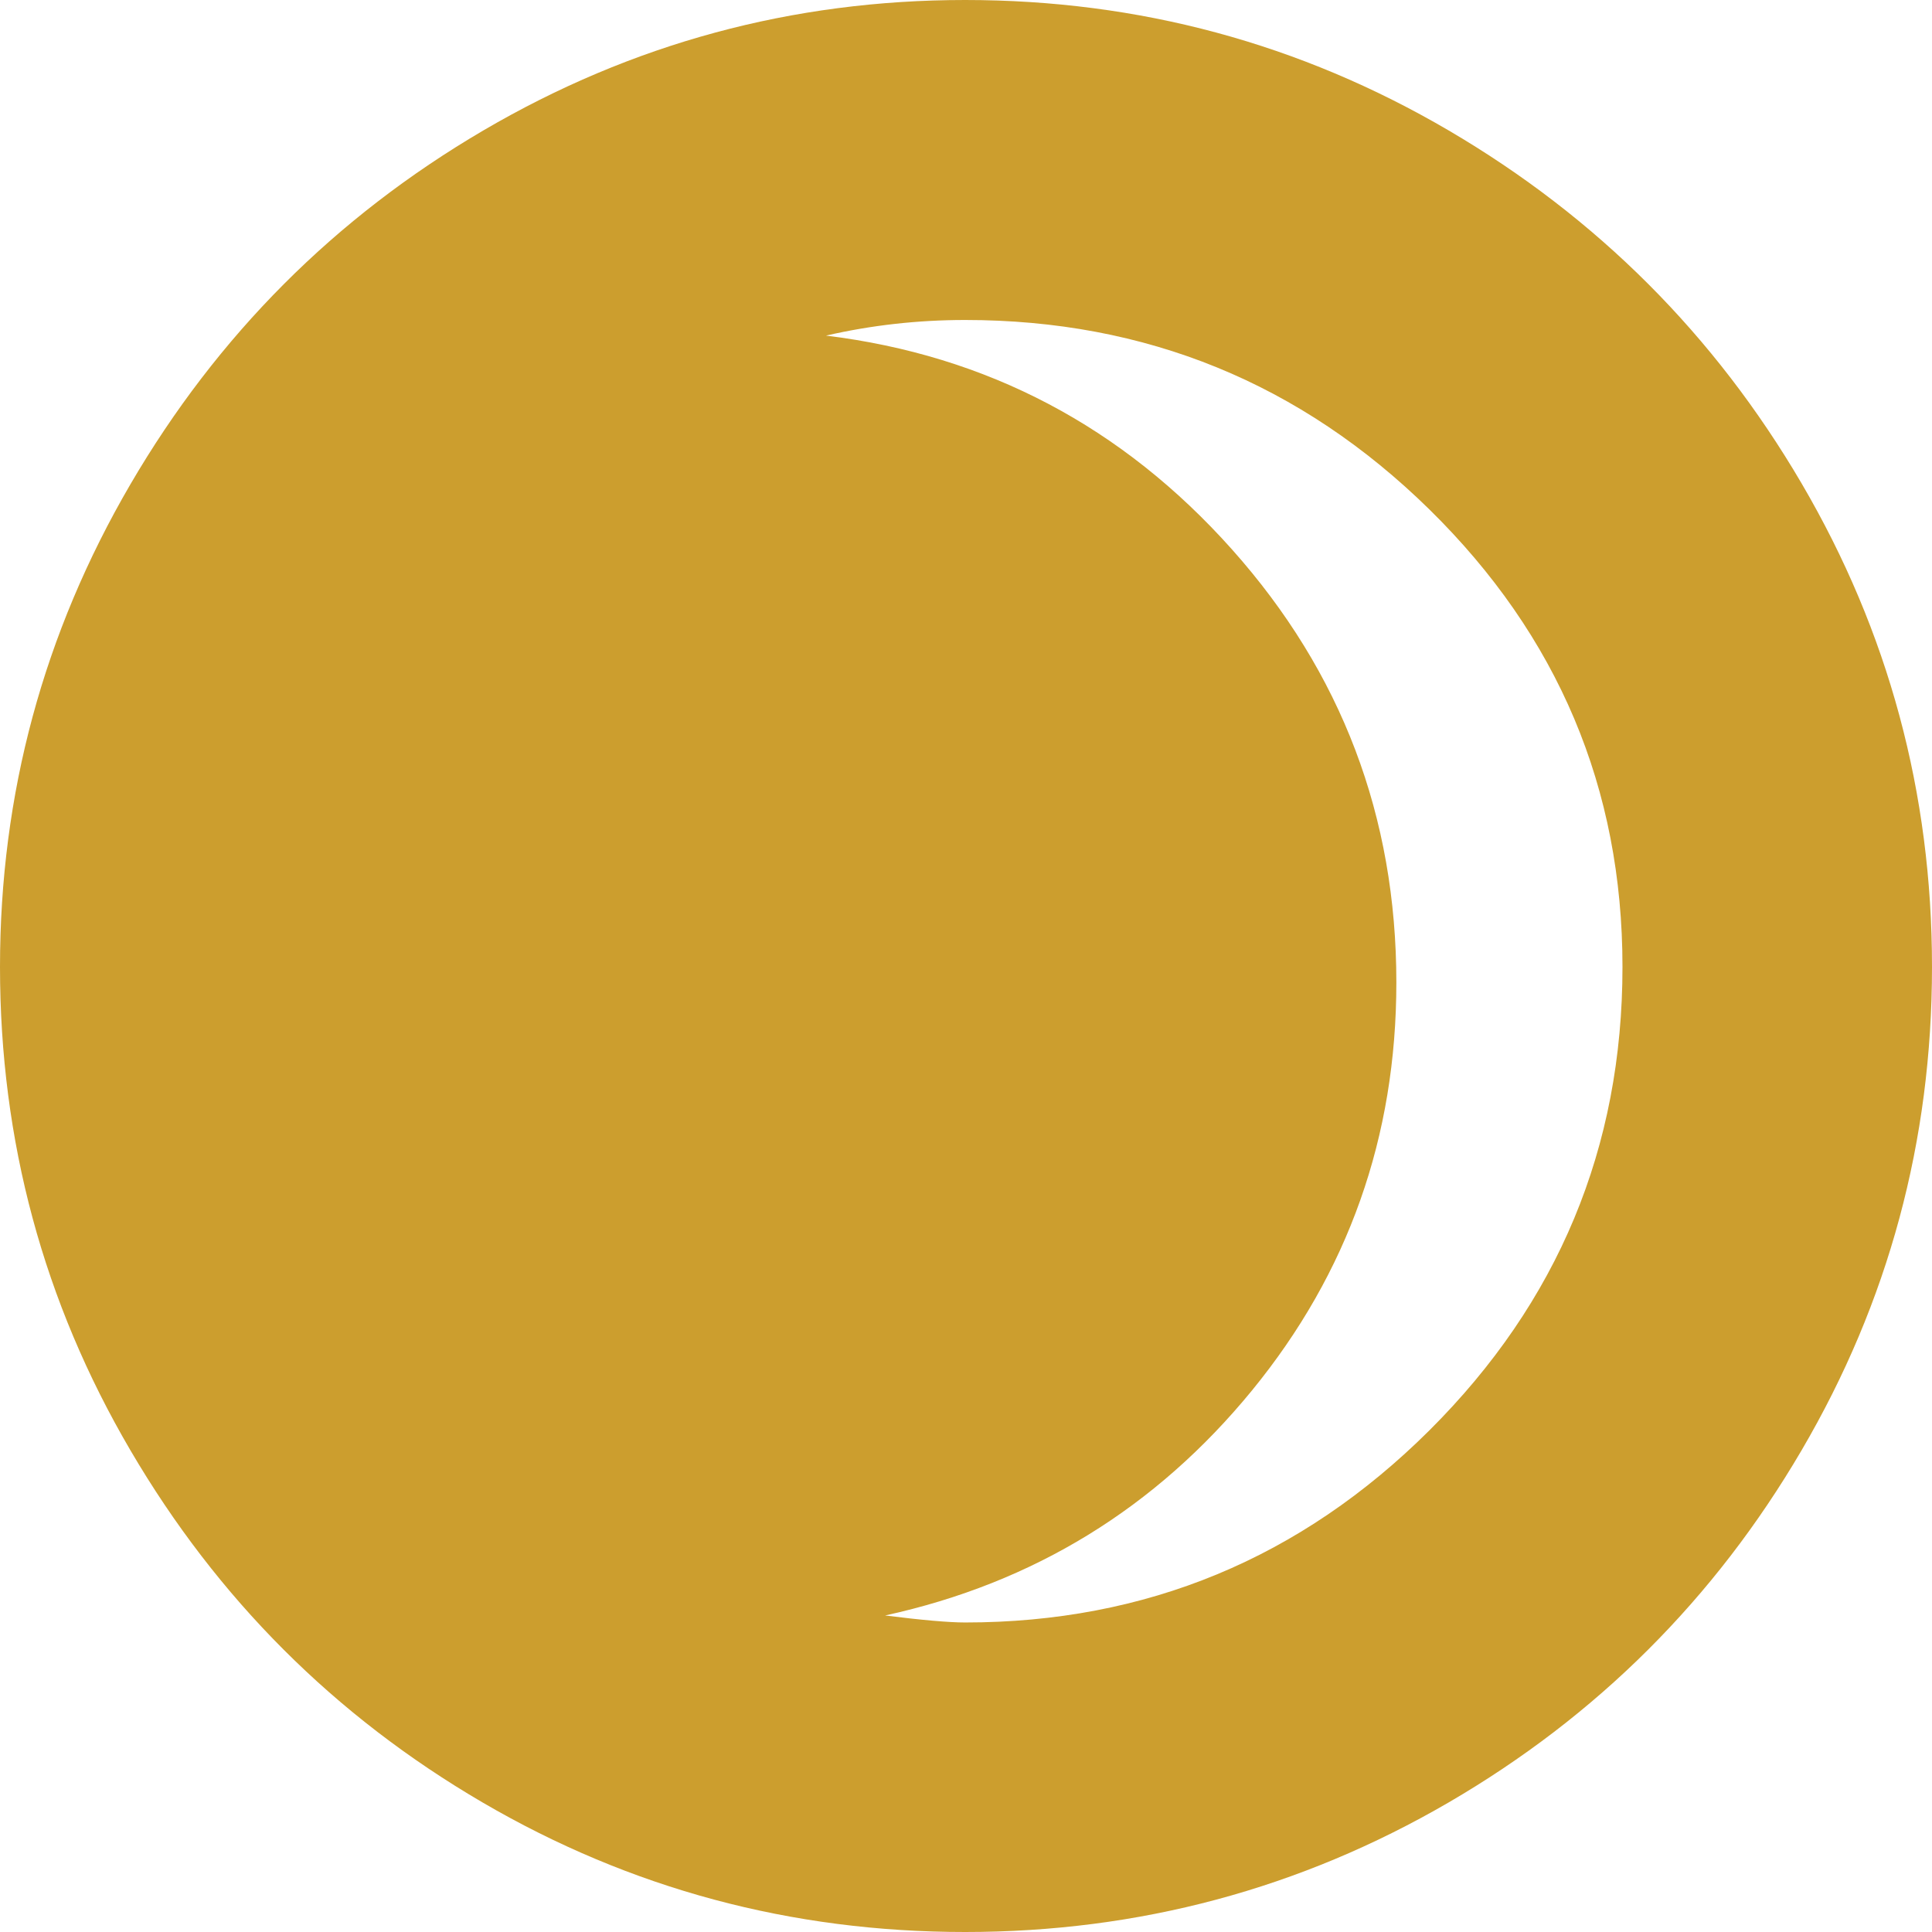 <?xml version="1.0" encoding="UTF-8"?> <svg xmlns="http://www.w3.org/2000/svg" width="24" height="24" viewBox="0 0 24 24" fill="none"> <path d="M0 12.011C0 9.865 0.54 7.867 1.62 6.016C2.7 4.166 4.162 2.7 6.005 1.62C7.849 0.54 9.843 0 11.989 0C14.149 0 16.151 0.54 17.995 1.62C19.838 2.7 21.3 4.162 22.38 6.005C23.46 7.849 24 9.851 24 12.011C24 14.171 23.46 16.173 22.38 18.016C21.3 19.86 19.838 21.318 17.995 22.391C16.151 23.463 14.149 24 11.989 24C9.829 24 7.831 23.463 5.995 22.391C4.158 21.318 2.7 19.86 1.62 18.016C0.54 16.173 0 14.171 0 12.011ZM10.261 4.169C12.263 4.414 13.944 5.3 15.305 6.826C16.666 8.353 17.346 10.146 17.346 12.205C17.346 14.121 16.749 15.809 15.554 17.271C14.358 18.733 12.839 19.665 10.995 20.068C11.456 20.126 11.788 20.155 11.989 20.155C14.236 20.155 16.158 19.359 17.757 17.768C19.355 16.176 20.155 14.257 20.155 12.011C20.155 9.793 19.355 7.899 17.757 6.329C16.158 4.76 14.236 3.975 11.989 3.975C11.399 3.975 10.823 4.04 10.261 4.169Z" fill="#CC9E2E"></path> </svg> 